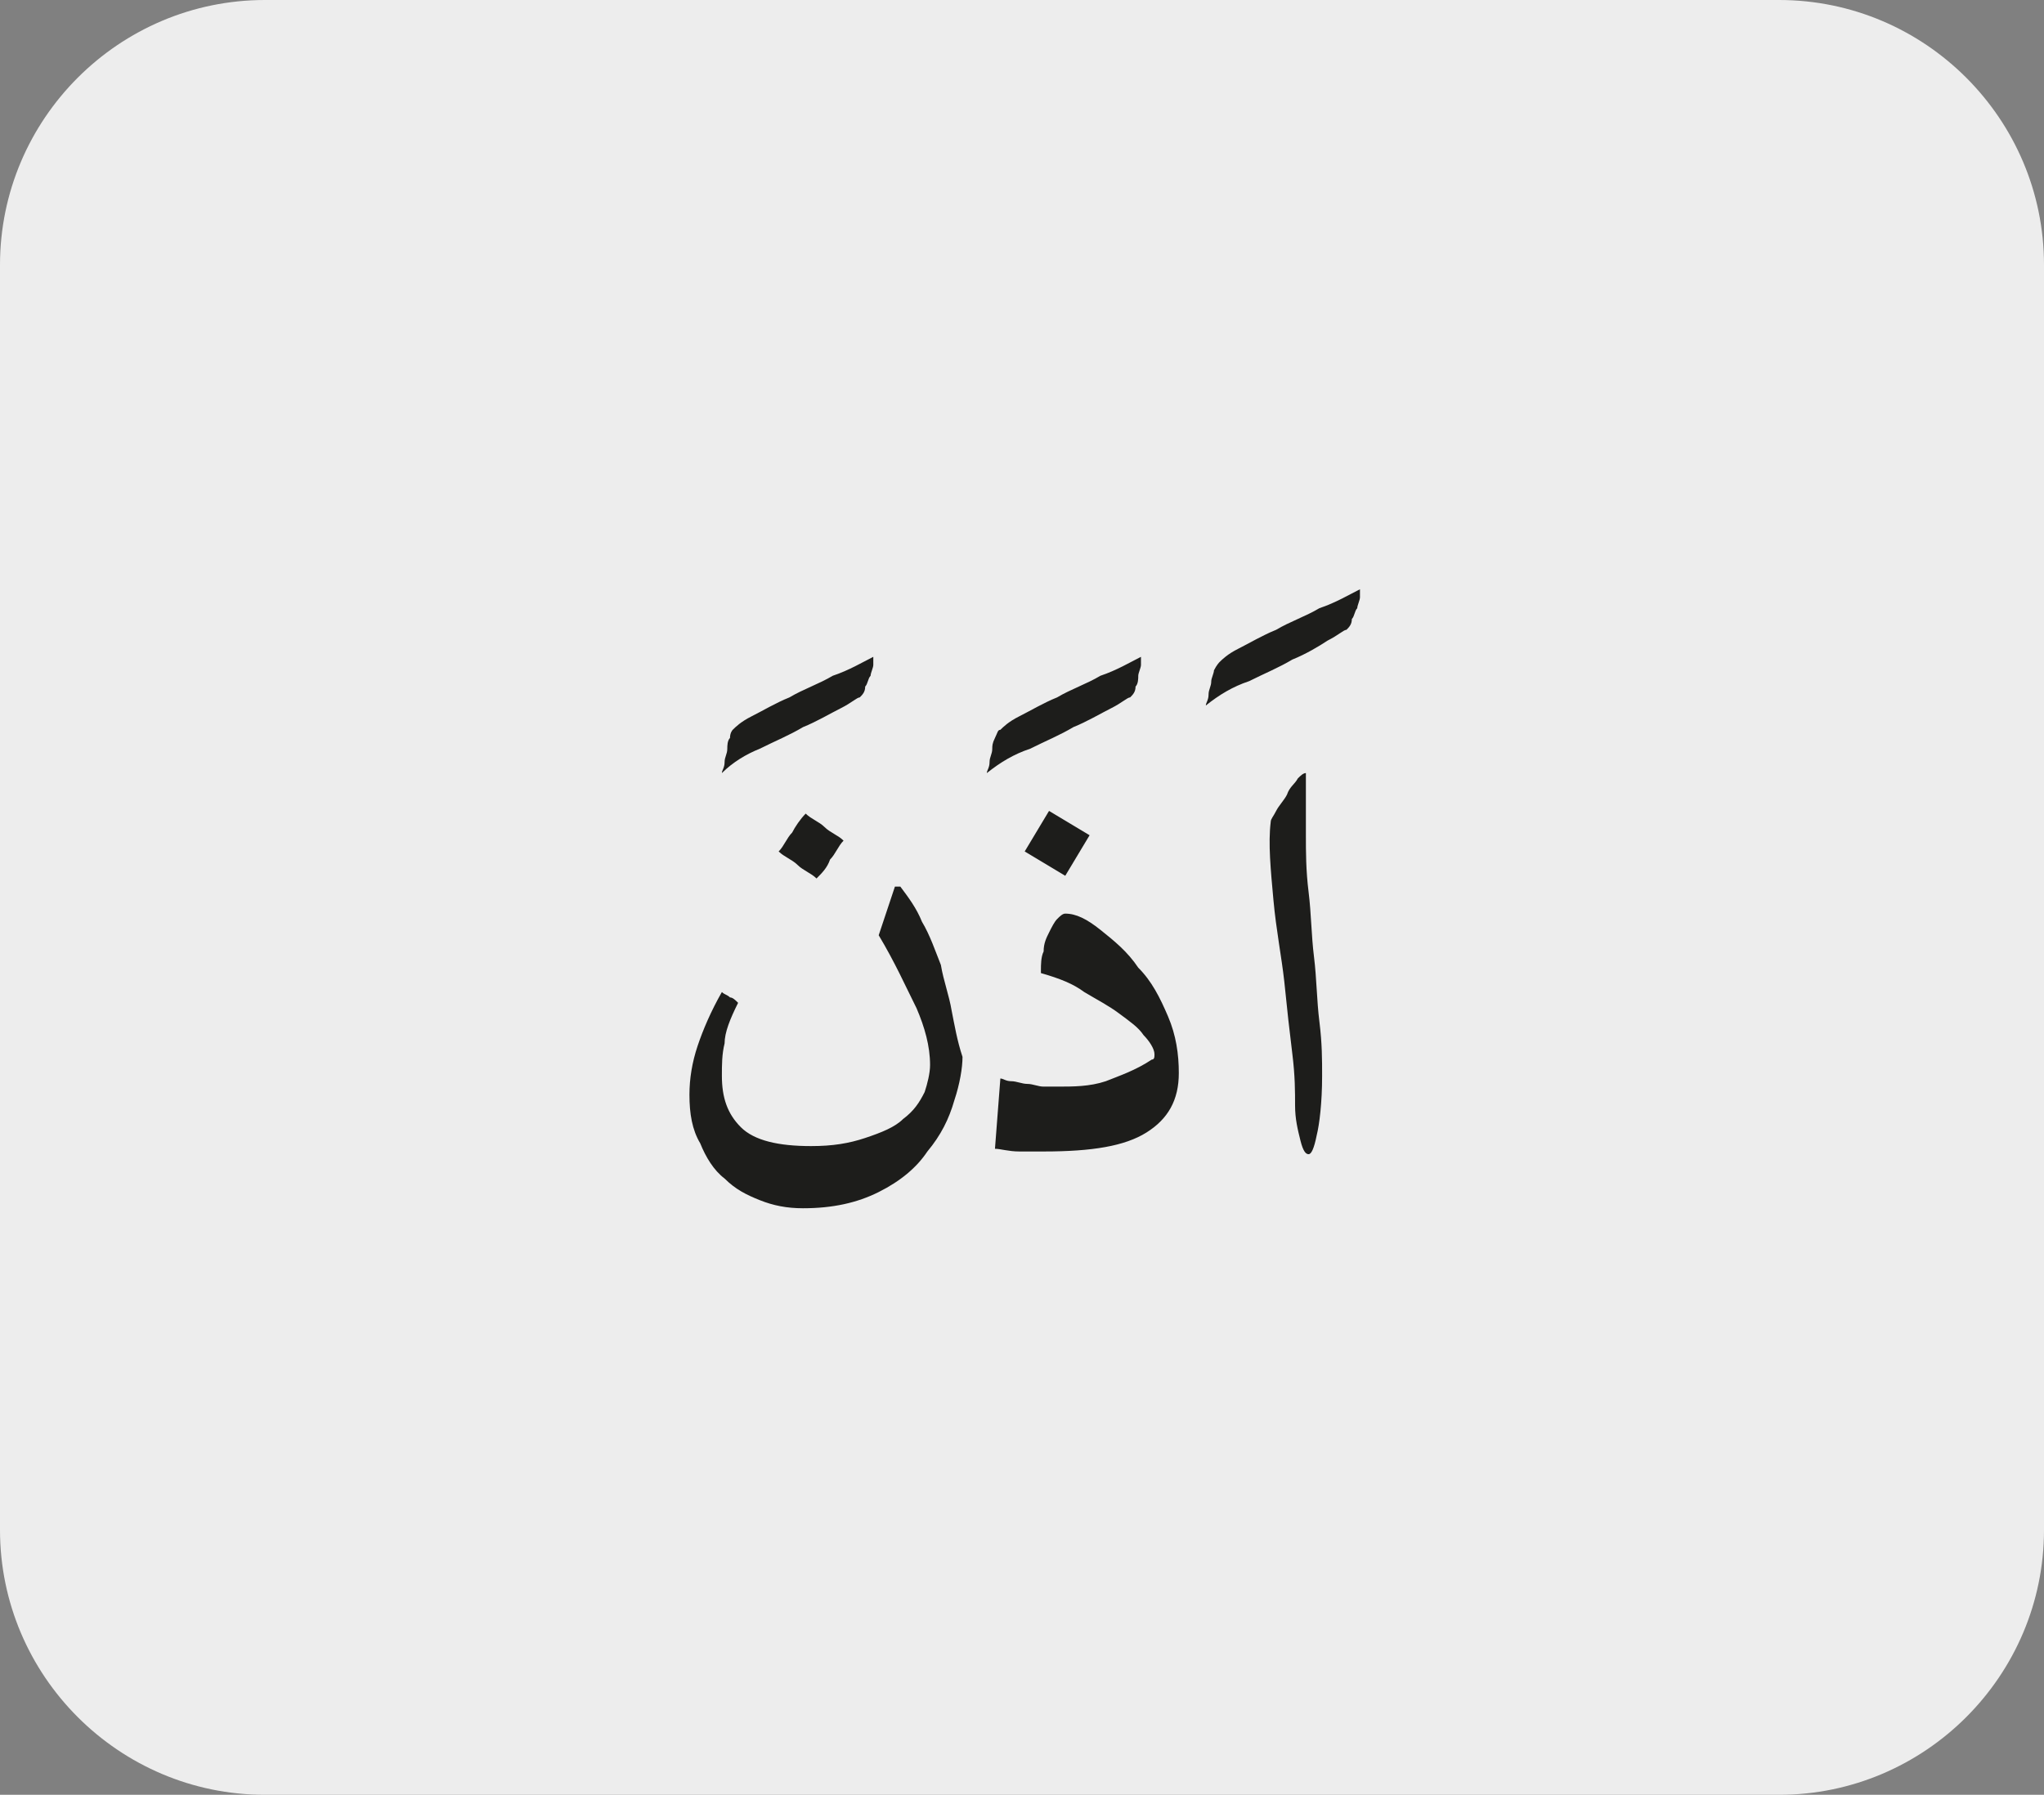<?xml version="1.0" encoding="utf-8"?>
<!-- Generator: Adobe Illustrator 24.1.3, SVG Export Plug-In . SVG Version: 6.00 Build 0)  -->
<svg version="1.1" id="katman_1" xmlns="http://www.w3.org/2000/svg" xmlns:xlink="http://www.w3.org/1999/xlink" x="0px" y="0px"
	 viewBox="0 0 75.6 66.4" style="enable-background:new 0 0 75.6 66.4;" xml:space="preserve">
<rect x="0" y="0" width="75.6" height="66.4" fill="#808080" stroke="none"/>
<style type="text/css">
	.st0{clip-path:url(#SVGID_2_);fill:#EDEDED;}
	.st1{clip-path:url(#SVGID_4_);fill:#1D1D1B;}
</style>
<g>
	<defs>
		<rect id="SVGID_1_" width="75.6" height="66.4"/>
	</defs>
	<clipPath id="SVGID_2_">
		<use xlink:href="#SVGID_1_"  style="overflow:visible;"/>
	</clipPath>
	<path class="st0" d="M9.8,0C4.4,0,0,4.4,0,9.8v46.8c0,5.4,4.4,9.8,9.8,9.8h56c5.4,0,9.8-4.4,9.8-9.8V9.8c0-5.4-4.4-9.8-9.8-9.8H9.8
		z"/>
</g>
<g>
	<defs>
		<rect id="SVGID_3_" x="25.3" y="21.7" width="25" height="23"/>
	</defs>
	<clipPath id="SVGID_4_">
		<use xlink:href="#SVGID_3_"  style="overflow:visible;"/>
	</clipPath>
	<path class="st1" d="M47.1,33.3c0.1,1.1,0.3,2.1,0.4,3c0.1,1,0.2,1.9,0.3,2.7s0.1,1.4,0.1,1.9c0,0.5,0.1,0.9,0.2,1.3
		c0.1,0.4,0.2,0.5,0.3,0.5c0.1,0,0.2-0.2,0.3-0.7c0.1-0.4,0.2-1.2,0.2-2.2c0-0.6,0-1.2-0.1-2s-0.1-1.6-0.2-2.4
		c-0.1-0.8-0.1-1.6-0.2-2.4c-0.1-0.8-0.1-1.5-0.1-2.1c0-0.5,0-0.9,0-1.2v-0.8c0,0,0-0.1,0-0.1c0,0,0-0.1,0-0.1c0-0.1,0-0.1,0-0.1
		c-0.1,0-0.2,0.1-0.3,0.2c-0.1,0.2-0.3,0.3-0.4,0.6c-0.1,0.2-0.3,0.4-0.4,0.6c-0.1,0.2-0.2,0.3-0.2,0.4C46.9,31.2,47,32.2,47.1,33.3
		 M46.2,25.2c0.6-0.3,1.1-0.5,1.6-0.8c0.5-0.2,1-0.5,1.3-0.7c0.4-0.2,0.6-0.4,0.7-0.4c0.1-0.1,0.2-0.2,0.2-0.4
		c0.1-0.1,0.1-0.3,0.2-0.4c0-0.1,0.1-0.3,0.1-0.4c0-0.1,0-0.2,0-0.3c-0.4,0.2-0.9,0.5-1.5,0.7c-0.5,0.3-1.1,0.5-1.6,0.8
		c-0.5,0.2-1,0.5-1.4,0.7c-0.4,0.2-0.6,0.4-0.7,0.5c0,0-0.1,0.1-0.2,0.3c0,0.1-0.1,0.3-0.1,0.4c0,0.2-0.1,0.3-0.1,0.5
		c0,0.2-0.1,0.3-0.1,0.4C45.1,25.7,45.6,25.4,46.2,25.2 M40.1,36.7c0.5,0.3,0.9,0.5,1.3,0.8c0.4,0.3,0.7,0.5,0.9,0.8
		c0.2,0.2,0.4,0.5,0.4,0.7c0,0.1,0,0.2-0.1,0.2c-0.6,0.4-1.2,0.6-1.7,0.8c-0.6,0.2-1.2,0.2-1.8,0.2c-0.1,0-0.3,0-0.5,0
		c-0.2,0-0.4-0.1-0.6-0.1c-0.2,0-0.4-0.1-0.6-0.1c-0.2,0-0.3-0.1-0.4-0.1l-0.2,2.6c0.2,0,0.5,0.1,0.9,0.1c0.3,0,0.6,0,0.9,0
		c1.8,0,3-0.2,3.8-0.7s1.2-1.2,1.2-2.2c0-0.7-0.1-1.4-0.4-2.1c-0.3-0.7-0.6-1.3-1.1-1.8c-0.4-0.6-0.9-1-1.4-1.4
		c-0.5-0.4-0.9-0.6-1.3-0.6c-0.1,0-0.2,0.1-0.3,0.2c-0.1,0.1-0.2,0.3-0.3,0.5c-0.1,0.2-0.2,0.4-0.2,0.7c-0.1,0.2-0.1,0.5-0.1,0.7
		c0,0.1,0,0.1,0,0.1C39.2,36.2,39.7,36.4,40.1,36.7 M40.3,30.9L38.8,30l-0.9,1.5l1.5,0.9L40.3,30.9z M38.1,27.7
		c0.6-0.3,1.1-0.5,1.6-0.8c0.5-0.2,1-0.5,1.4-0.7c0.4-0.2,0.6-0.4,0.7-0.4c0.1-0.1,0.2-0.2,0.2-0.4c0.1-0.1,0.1-0.3,0.1-0.4
		c0-0.1,0.1-0.3,0.1-0.4c0-0.1,0-0.2,0-0.3c-0.4,0.2-0.9,0.5-1.5,0.7c-0.5,0.3-1.1,0.5-1.6,0.8c-0.5,0.2-1,0.5-1.4,0.7
		c-0.4,0.2-0.6,0.4-0.7,0.5c-0.1,0-0.1,0.1-0.2,0.3s-0.1,0.3-0.1,0.4c0,0.2-0.1,0.3-0.1,0.5c0,0.2-0.1,0.3-0.1,0.4
		C37,28.2,37.5,27.9,38.1,27.7 M30.7,31.8c0.2-0.2,0.3-0.5,0.5-0.7c-0.2-0.2-0.5-0.3-0.7-0.5c-0.2-0.2-0.5-0.3-0.7-0.5
		c-0.2,0.2-0.4,0.5-0.5,0.7c-0.2,0.2-0.3,0.5-0.5,0.7c0.2,0.2,0.5,0.3,0.7,0.5c0.2,0.2,0.5,0.3,0.7,0.5
		C30.4,32.3,30.6,32.1,30.7,31.8 M35.2,37.4c-0.1-0.6-0.3-1.1-0.4-1.7c-0.2-0.5-0.4-1.1-0.7-1.6c-0.2-0.5-0.5-0.9-0.8-1.3
		c0,0-0.1,0-0.1,0c0,0-0.1,0-0.1,0c-0.1,0.3-0.2,0.6-0.3,0.9c-0.1,0.3-0.2,0.6-0.3,0.9c0.6,1,1,1.9,1.4,2.7c0.3,0.7,0.5,1.4,0.5,2.1
		c0,0.3-0.1,0.7-0.2,1c-0.2,0.4-0.4,0.7-0.8,1c-0.3,0.3-0.8,0.5-1.4,0.7c-0.6,0.2-1.2,0.3-2,0.3c-1.2,0-2.1-0.2-2.6-0.7
		c-0.5-0.5-0.7-1.1-0.7-1.9c0-0.4,0-0.8,0.1-1.2c0-0.4,0.2-0.9,0.5-1.5c-0.1-0.1-0.2-0.2-0.3-0.2c-0.1-0.1-0.2-0.1-0.3-0.2
		c-0.4,0.7-0.7,1.4-0.9,2c-0.2,0.6-0.3,1.2-0.3,1.8c0,0.7,0.1,1.3,0.4,1.8c0.2,0.5,0.5,1,0.9,1.3c0.4,0.4,0.8,0.6,1.3,0.8
		c0.5,0.2,1,0.3,1.6,0.3c1.1,0,2-0.2,2.8-0.6c0.8-0.4,1.4-0.9,1.8-1.5c0.5-0.6,0.8-1.2,1-1.9c0.2-0.6,0.3-1.2,0.3-1.6
		C35.4,38.5,35.3,37.9,35.2,37.4 M28.1,27.7c0.6-0.3,1.1-0.5,1.6-0.8c0.5-0.2,1-0.5,1.4-0.7c0.4-0.2,0.6-0.4,0.7-0.4
		c0.1-0.1,0.2-0.2,0.2-0.4c0.1-0.1,0.1-0.3,0.2-0.4c0-0.1,0.1-0.3,0.1-0.4c0-0.1,0-0.2,0-0.3c-0.4,0.2-0.9,0.5-1.5,0.7
		c-0.5,0.3-1.1,0.5-1.6,0.8c-0.5,0.2-1,0.5-1.4,0.7c-0.4,0.2-0.6,0.4-0.7,0.5c0,0-0.1,0.1-0.1,0.3c-0.1,0.1-0.1,0.3-0.1,0.4
		c0,0.2-0.1,0.3-0.1,0.5c0,0.2-0.1,0.3-0.1,0.4C27.1,28.2,27.6,27.9,28.1,27.7"/>
</g>
</svg>
